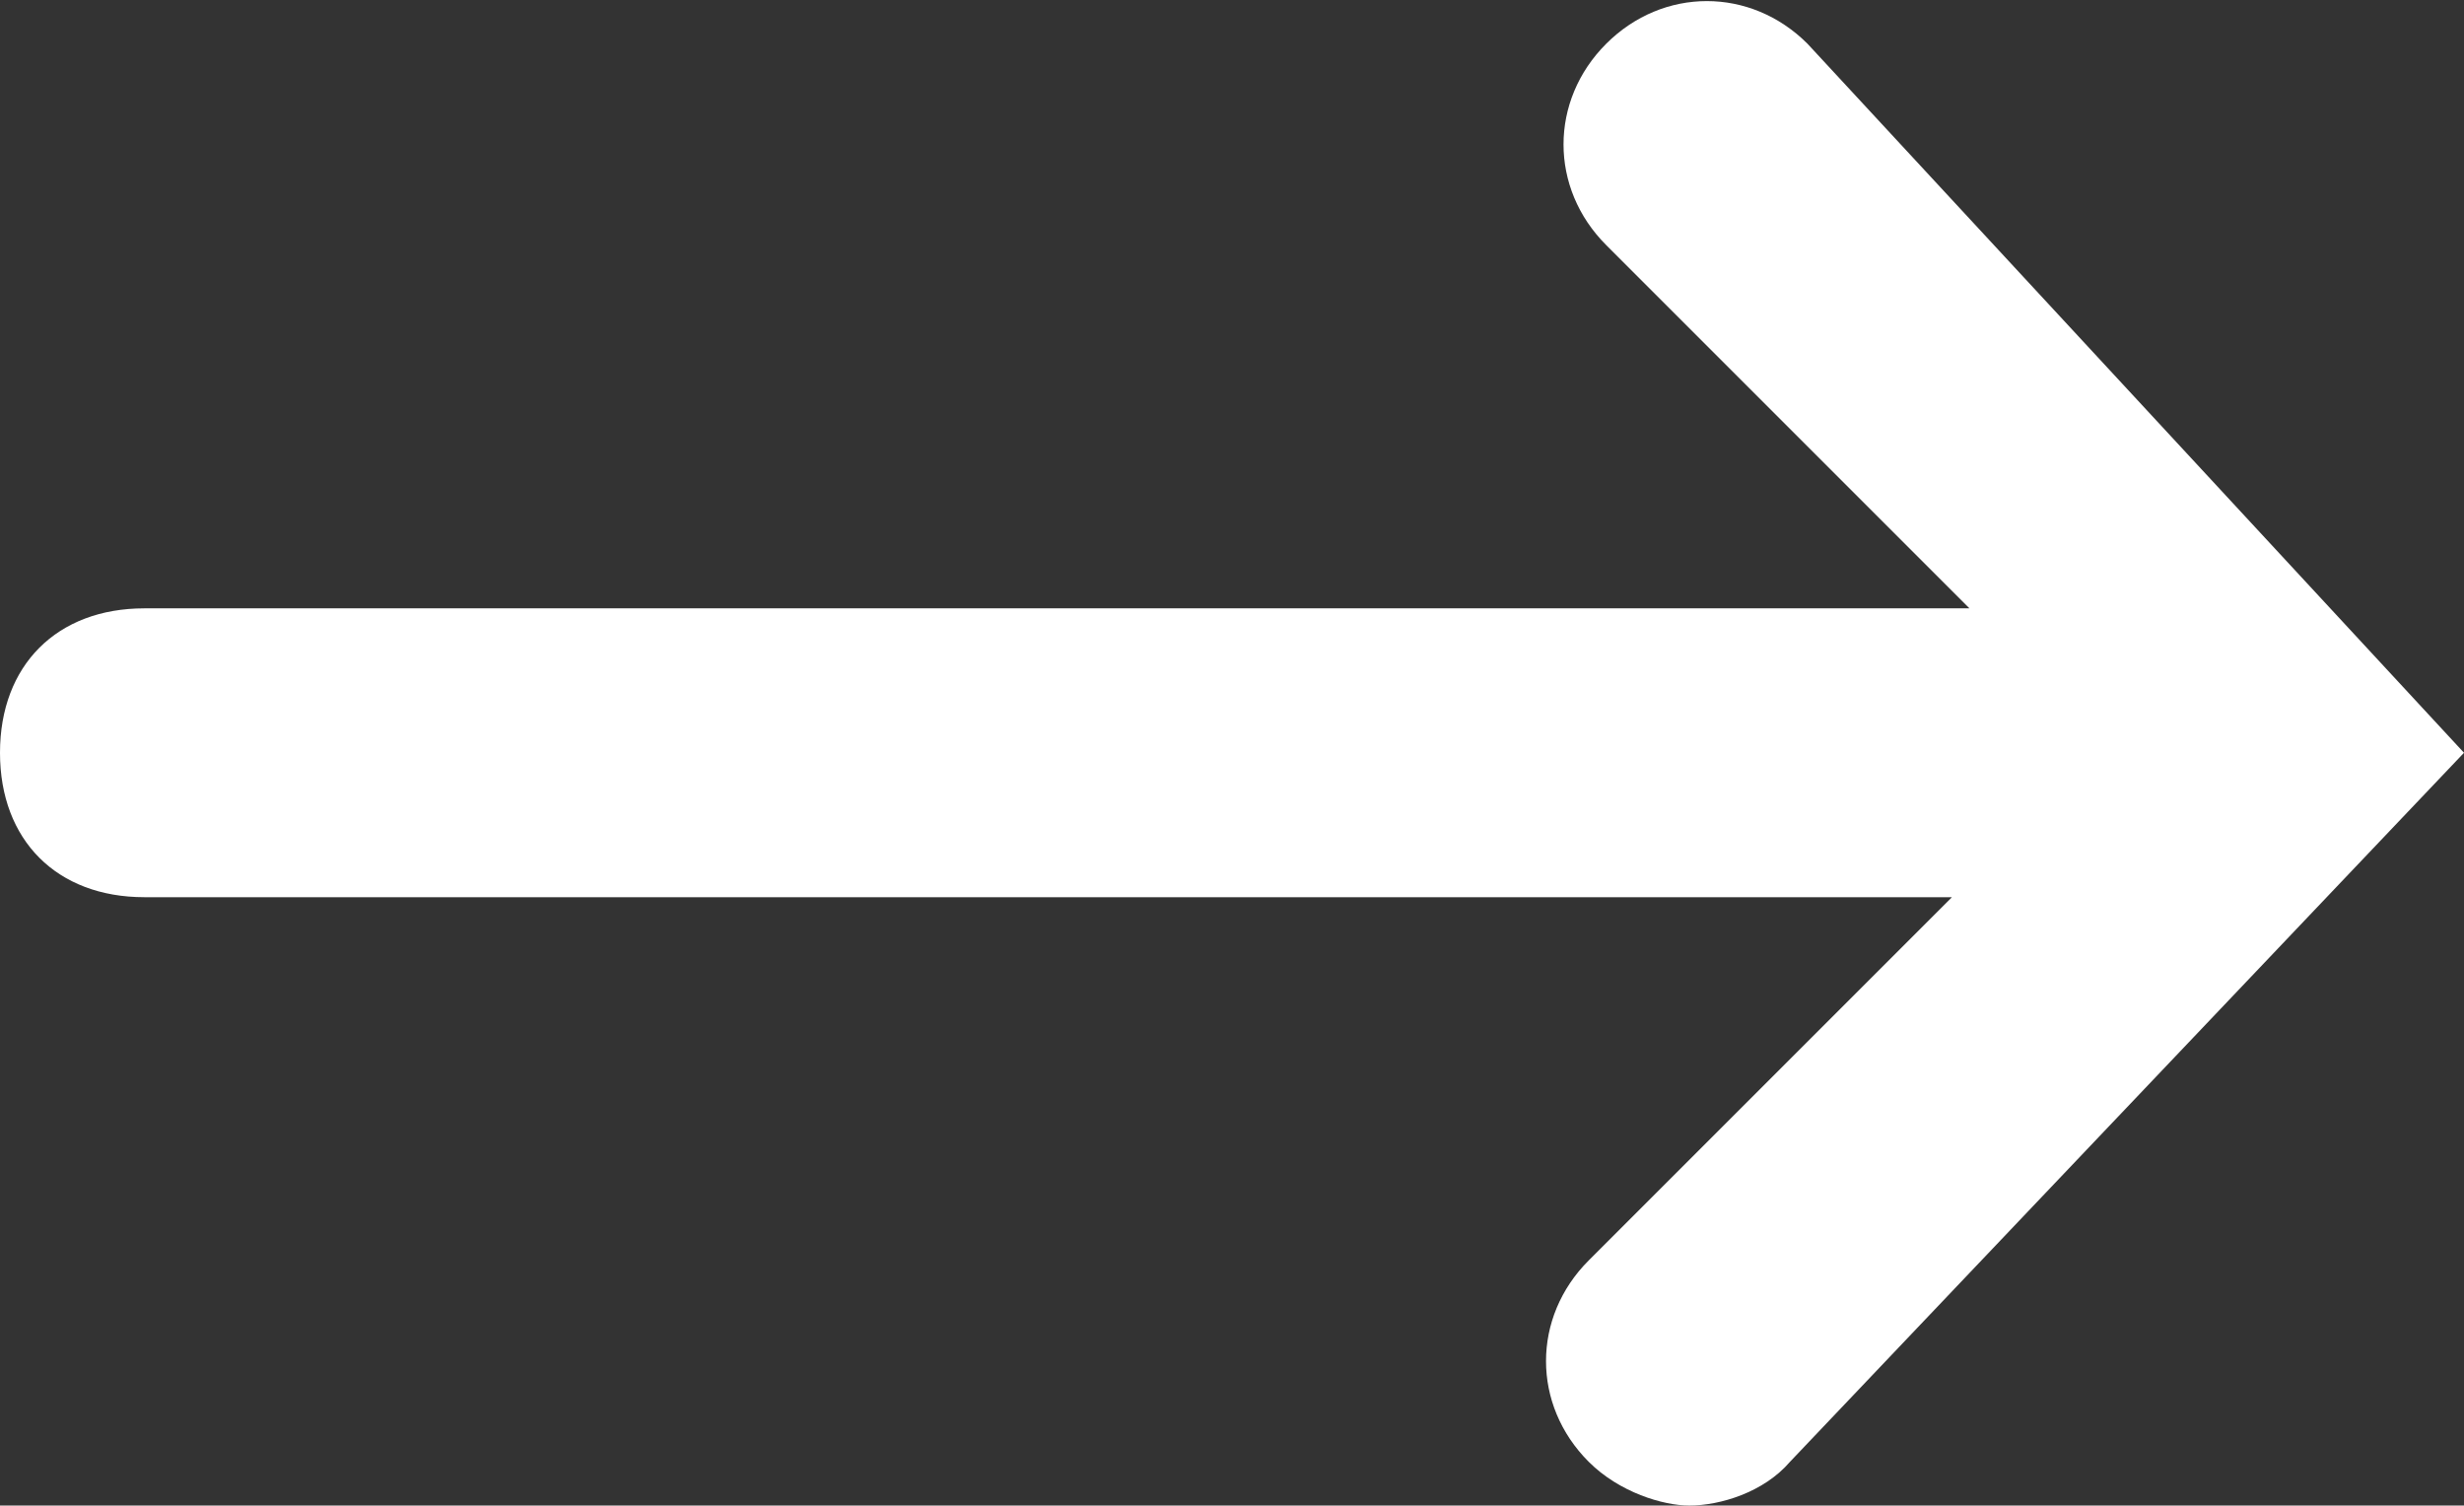 <?xml version="1.0" encoding="utf-8"?>
<!-- Generator: Adobe Illustrator 23.0.1, SVG Export Plug-In . SVG Version: 6.00 Build 0)  -->
<svg version="1.1" id="Layer_1" xmlns="http://www.w3.org/2000/svg" xmlns:xlink="http://www.w3.org/1999/xlink" x="0px" y="0px"
	 viewBox="0 0 56.3 34.4" style="enable-background:new 0 0 56.3 34.4;" xml:space="preserve">
<rect x="0" y="0" width="56.3" height="34.4" fill="#333333" stroke="none"/>
<style type="text/css">
	.st0{fill:#FFFFFF;}
</style>
<path class="st0" d="M56.3,17.2L41.3,1C40-0.3,38-0.3,36.7,1c-1.3,1.3-1.3,3.3,0,4.6l8.3,8.3H3.3c-2,0-3.3,1.3-3.3,3.3
	c0,2,1.3,3.3,3.3,3.3h41.3l-8.3,8.3c-1.3,1.3-1.3,3.3,0,4.6c0.7,0.7,1.7,1,2.3,1c0.7,0,1.7-0.3,2.3-1L56.3,17.2z"/>
</svg>
